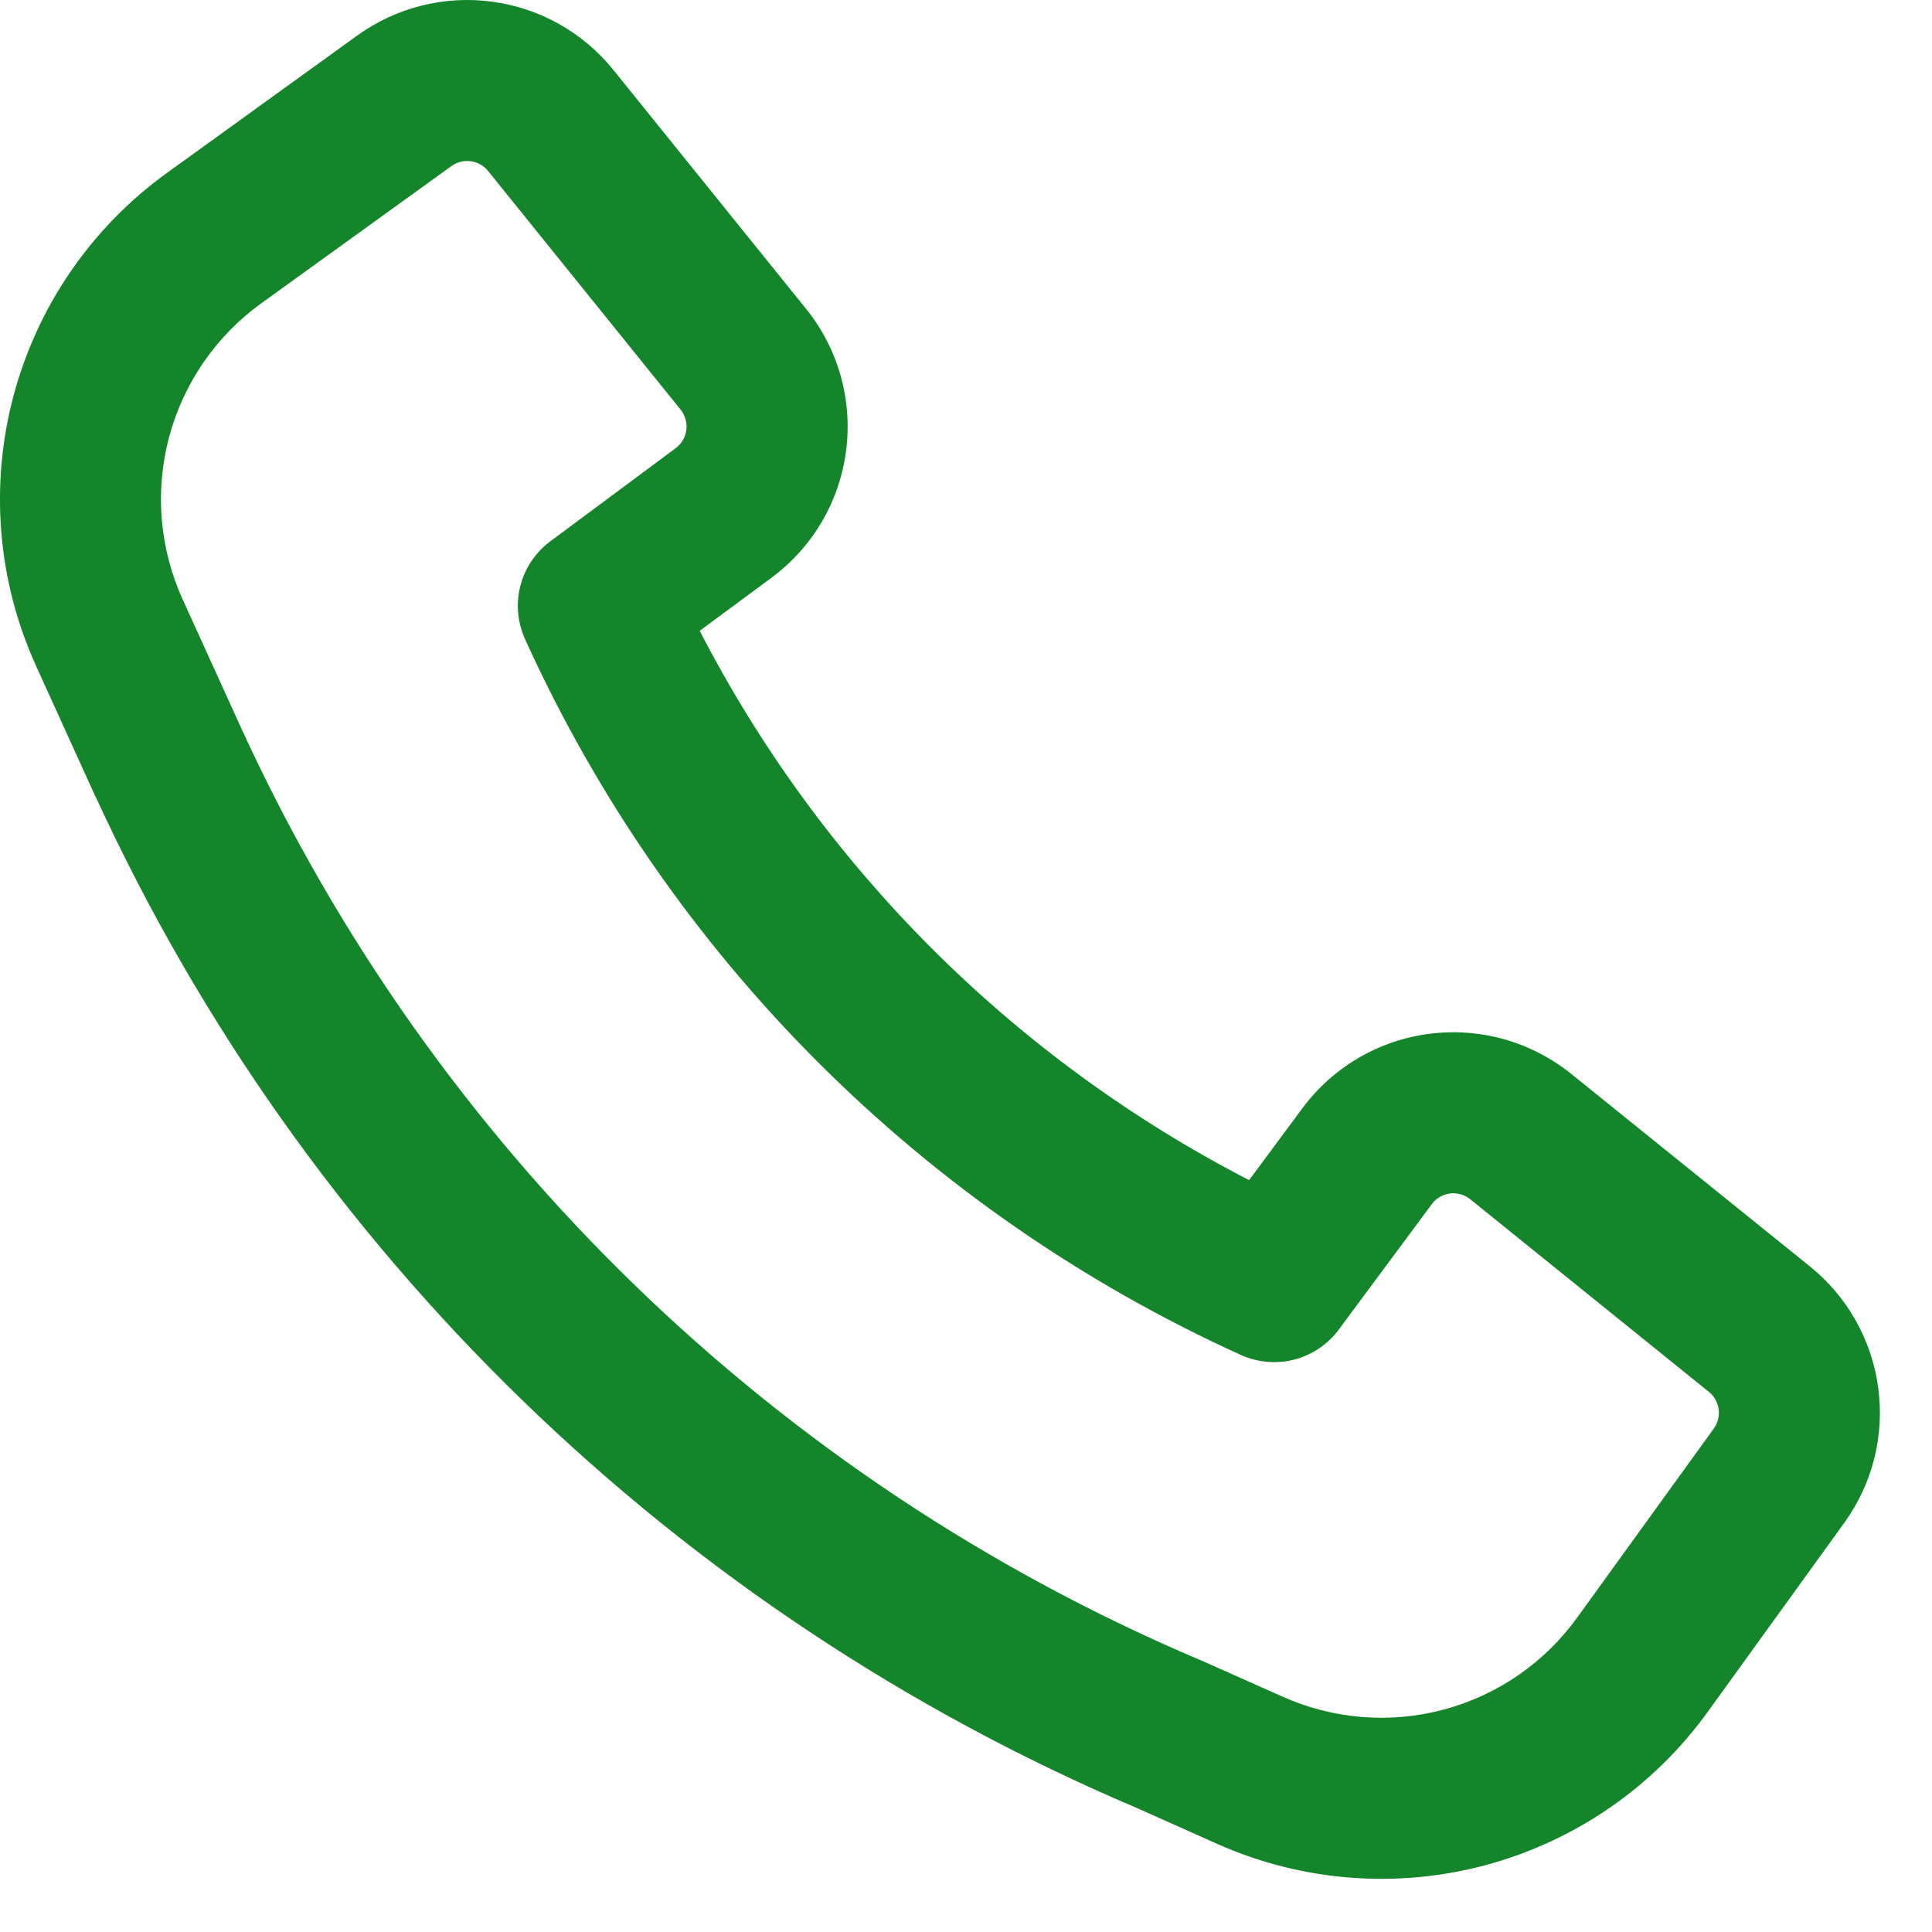 <svg width="24" height="24" viewBox="0 0 24 24" fill="none" xmlns="http://www.w3.org/2000/svg">
<path fill-rule="evenodd" clip-rule="evenodd" d="M3.007 9.068C5.395 14.266 9.637 18.385 14.903 20.619L14.919 20.625L15.938 21.079C16.567 21.359 17.274 21.415 17.939 21.236C18.604 21.057 19.188 20.654 19.591 20.096L21.29 17.745C21.34 17.676 21.361 17.59 21.35 17.506C21.338 17.421 21.295 17.344 21.229 17.291L18.263 14.897C18.228 14.869 18.188 14.848 18.145 14.836C18.101 14.824 18.056 14.82 18.011 14.826C17.967 14.832 17.924 14.847 17.885 14.869C17.846 14.892 17.812 14.922 17.786 14.959L16.631 16.516C16.495 16.7 16.3 16.831 16.079 16.889C15.858 16.946 15.623 16.926 15.415 16.832C11.471 15.043 8.31 11.883 6.522 7.939C6.428 7.73 6.408 7.496 6.465 7.275C6.522 7.054 6.654 6.859 6.838 6.723L8.394 5.567C8.43 5.54 8.46 5.506 8.483 5.467C8.506 5.429 8.521 5.386 8.526 5.341C8.532 5.296 8.529 5.251 8.516 5.208C8.504 5.165 8.483 5.124 8.455 5.089L6.063 2.124C6.01 2.057 5.933 2.014 5.848 2.003C5.763 1.991 5.678 2.013 5.608 2.063L3.244 3.769C2.682 4.175 2.278 4.762 2.1 5.432C1.922 6.102 1.982 6.813 2.268 7.444L3.007 9.068ZM14.114 22.456C8.393 20.026 3.784 15.549 1.19 9.901L1.187 9.899L0.448 8.272C-0.03 7.221 -0.129 6.036 0.167 4.92C0.464 3.803 1.137 2.824 2.074 2.148L4.438 0.441C4.922 0.092 5.522 -0.059 6.114 0.021C6.705 0.1 7.244 0.403 7.619 0.868L10.012 3.835C10.21 4.079 10.356 4.362 10.442 4.664C10.527 4.967 10.551 5.284 10.511 5.596C10.471 5.908 10.369 6.208 10.21 6.48C10.051 6.751 9.839 6.987 9.586 7.175L8.692 7.836C10.203 10.764 12.588 13.149 15.517 14.66L16.179 13.767C16.366 13.514 16.603 13.302 16.874 13.143C17.145 12.984 17.446 12.882 17.758 12.842C18.069 12.802 18.386 12.826 18.689 12.911C18.991 12.997 19.273 13.143 19.518 13.34L22.485 15.733C22.95 16.108 23.253 16.648 23.332 17.24C23.412 17.832 23.261 18.432 22.911 18.916L21.212 21.268C20.54 22.199 19.568 22.869 18.459 23.168C17.351 23.466 16.173 23.374 15.124 22.907L14.114 22.456Z" fill="#14852A"/>
</svg>
